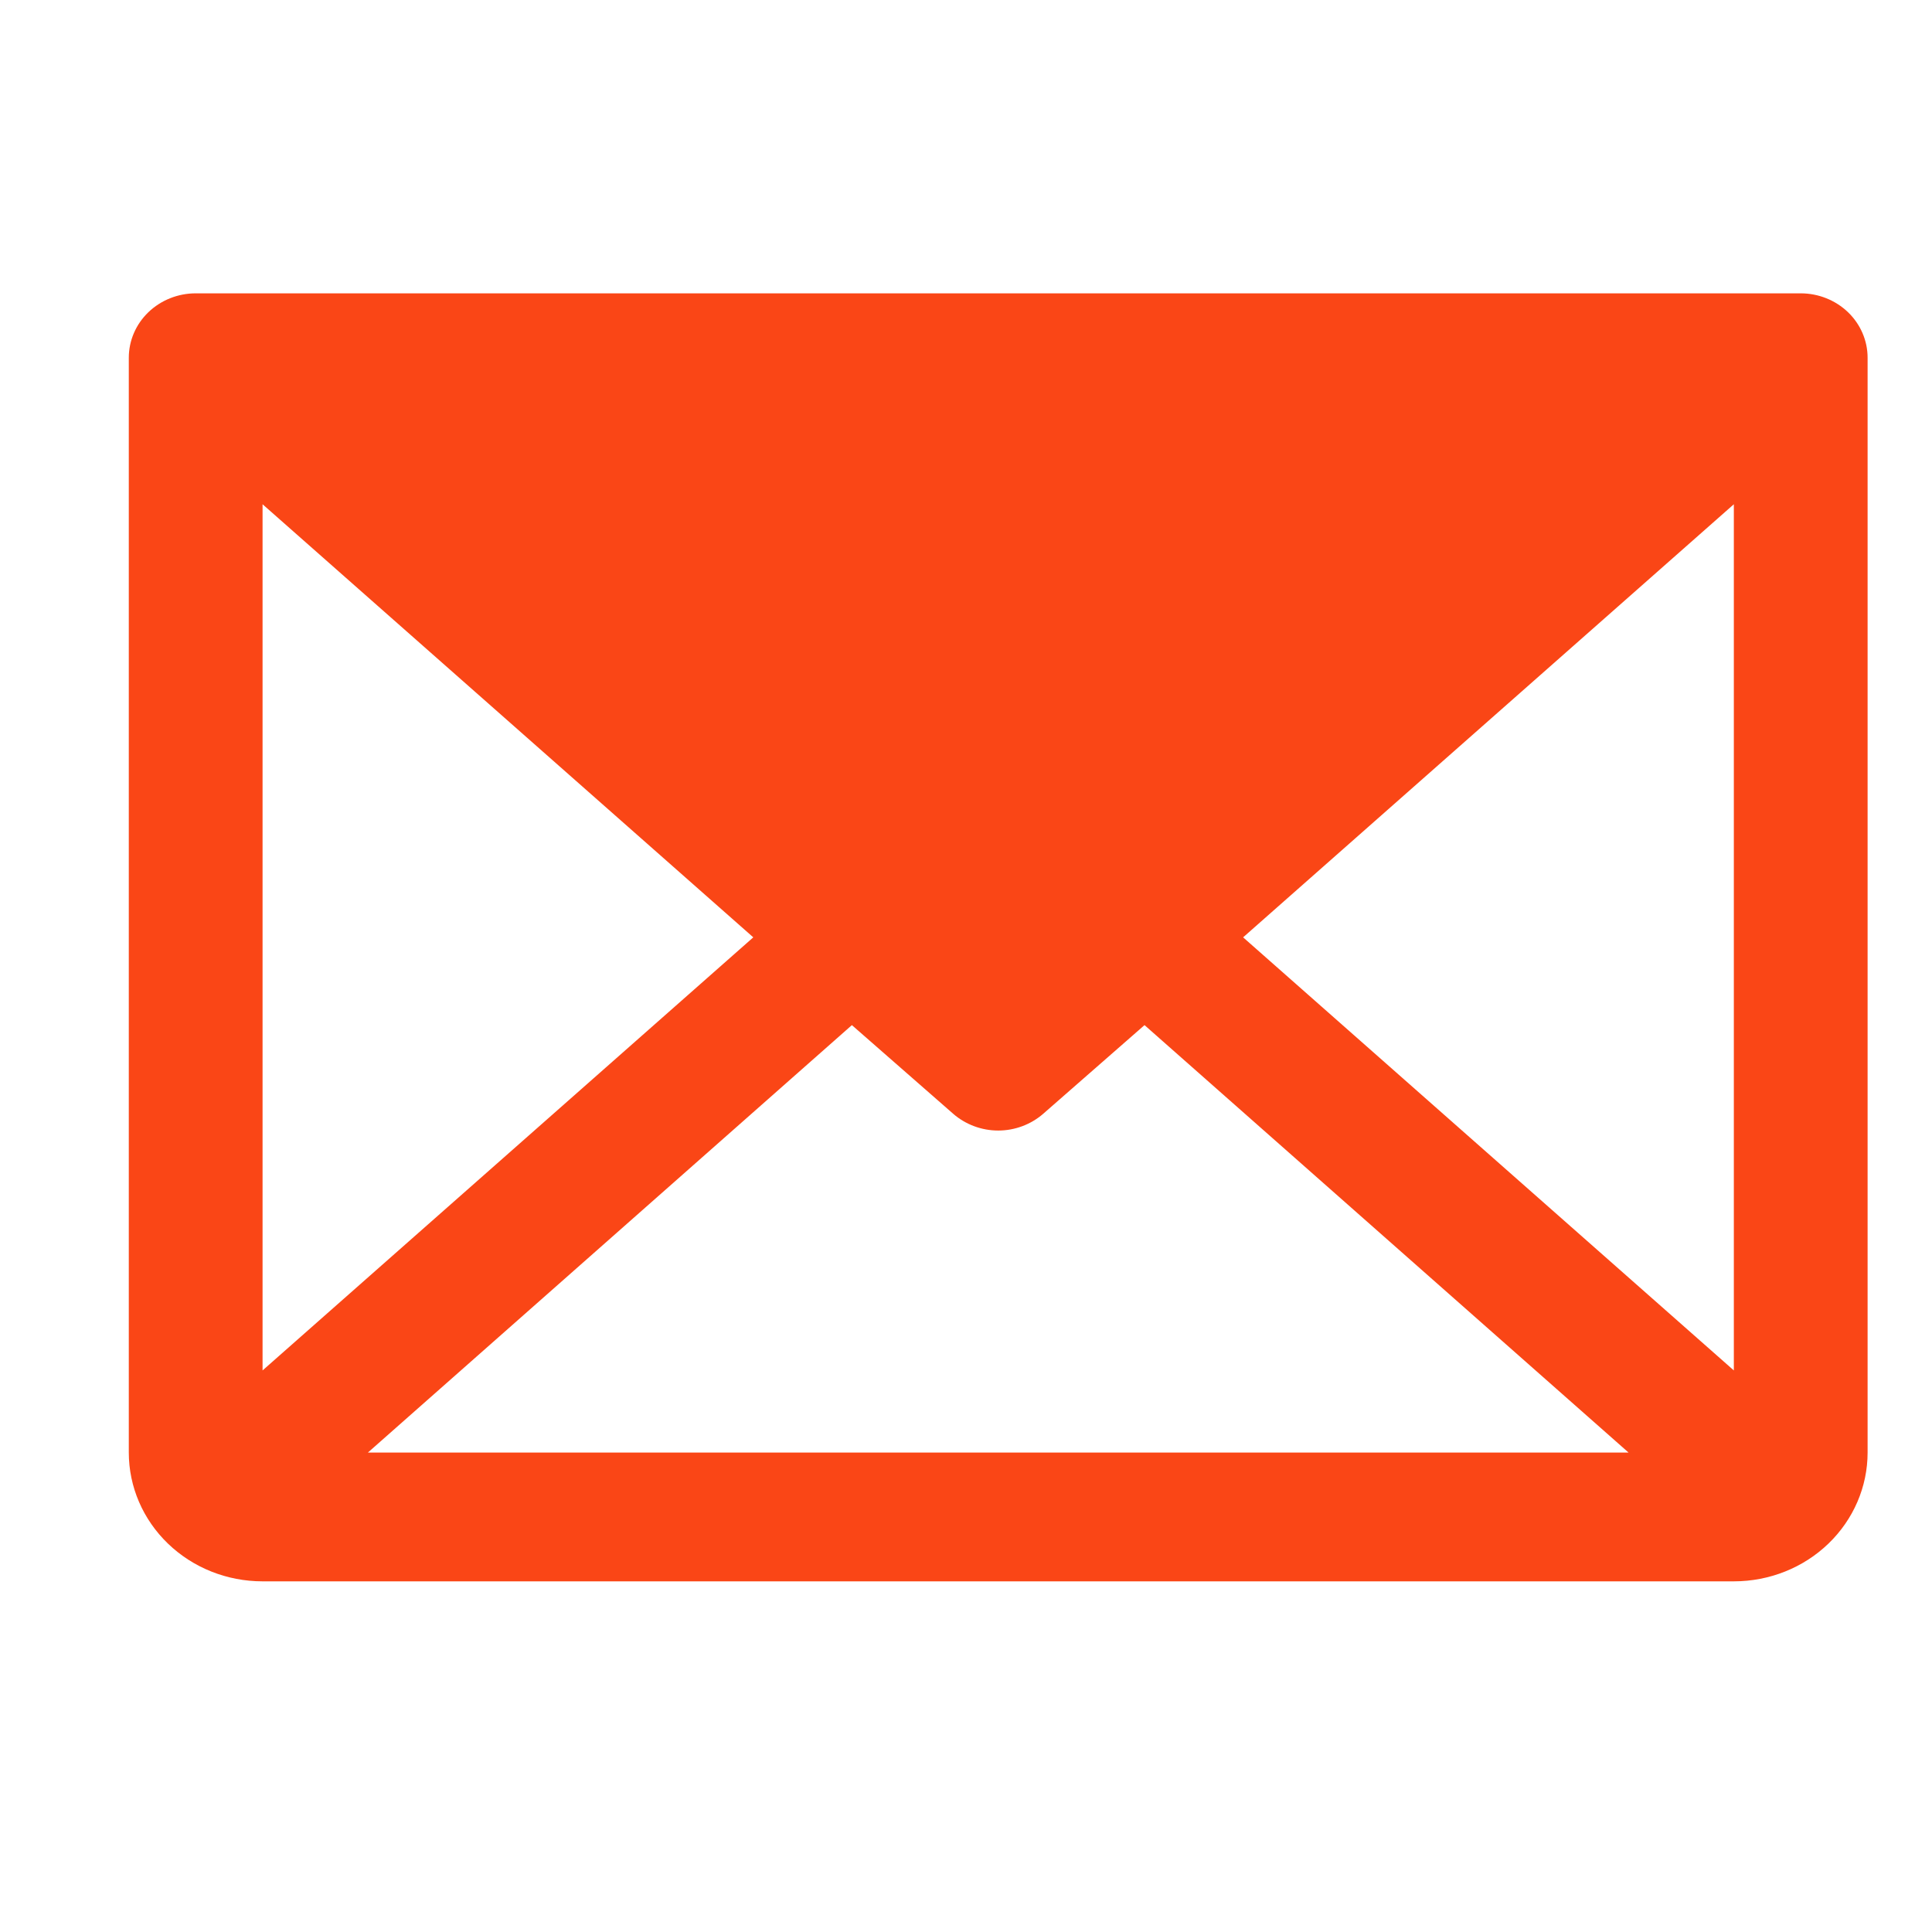 <svg width="30" height="30" viewBox="0 0 30 30" fill="none" xmlns="http://www.w3.org/2000/svg">
<path d="M27.962 4.555H3.038C2.763 4.555 2.499 4.661 2.304 4.848C2.109 5.036 2 5.29 2 5.555V22.555C2 23.086 2.219 23.594 2.608 23.969C2.998 24.345 3.526 24.555 4.077 24.555H26.923C27.474 24.555 28.002 24.345 28.392 23.969C28.781 23.594 29 23.086 29 22.555V5.555C29 5.29 28.891 5.036 28.696 4.848C28.501 4.661 28.237 4.555 27.962 4.555ZM11.697 14.555L4.077 21.28V7.83L11.697 14.555ZM13.228 15.918L14.799 17.293C14.991 17.461 15.241 17.555 15.5 17.555C15.759 17.555 16.009 17.461 16.201 17.293L17.772 15.918L25.288 22.555H5.713L13.228 15.918ZM19.303 14.555L26.923 7.83V21.28L19.303 14.555Z" fill="#FA4616"/>
</svg>
